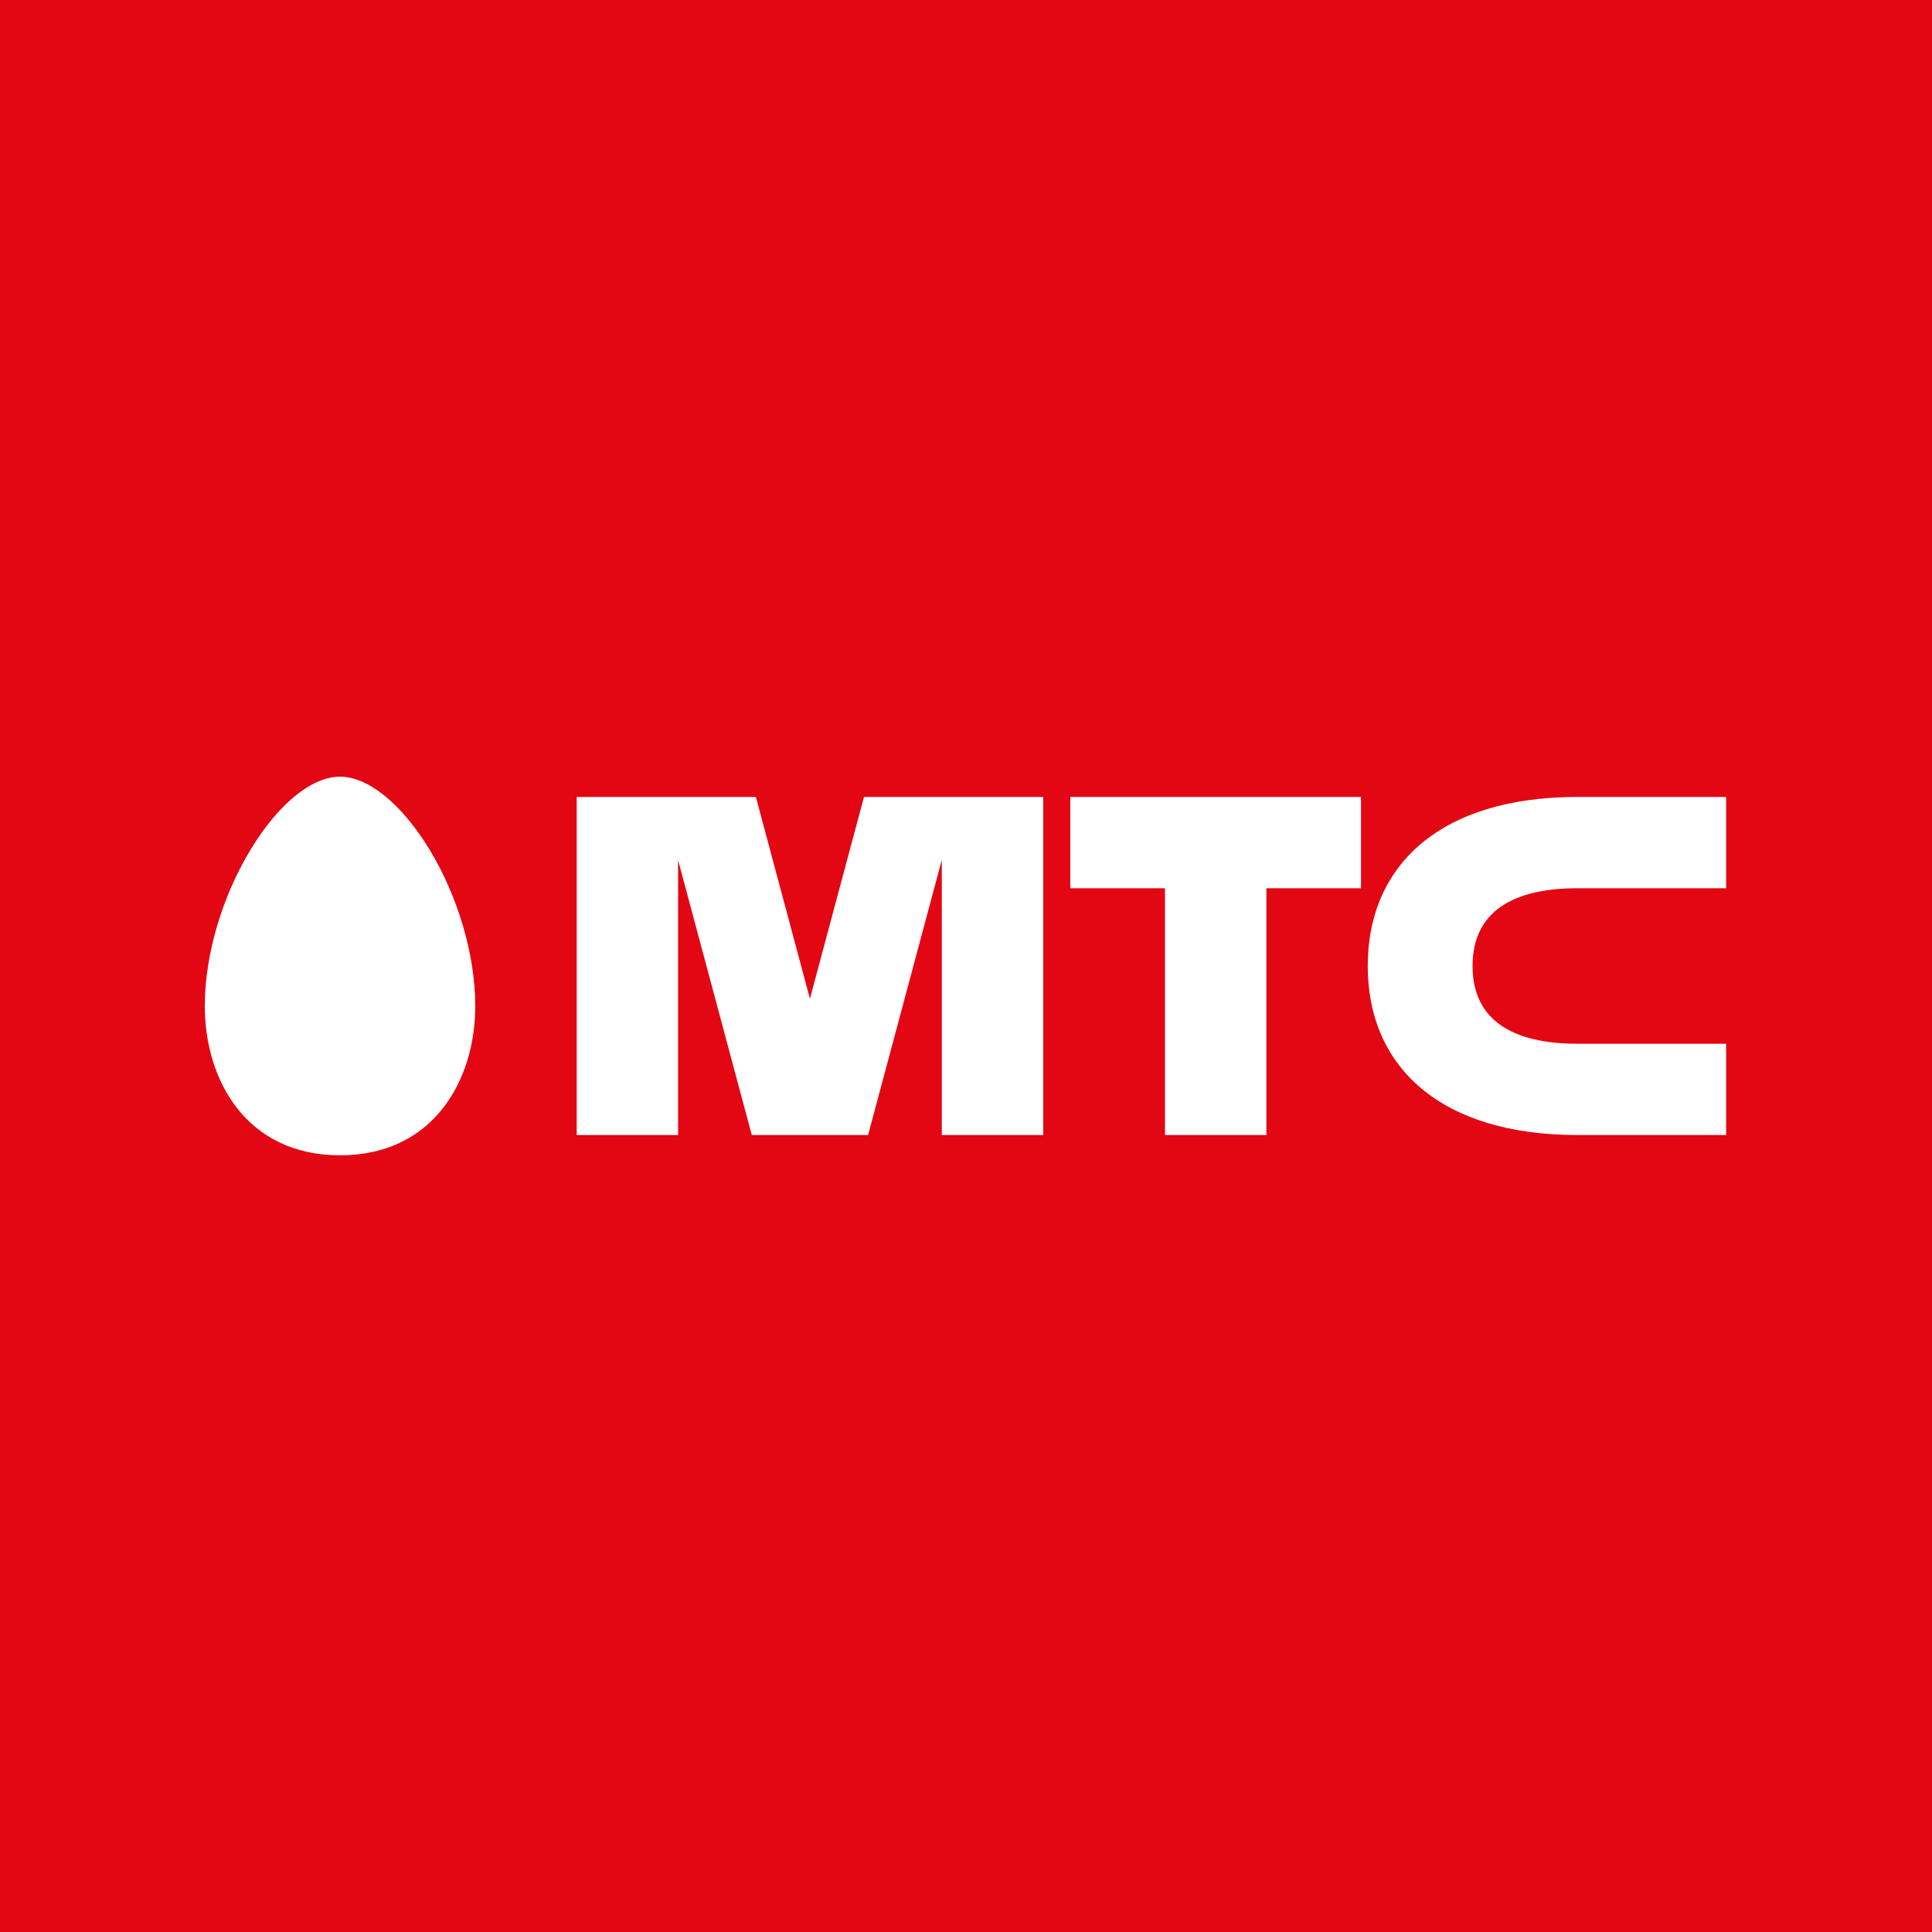 <svg width="500" height="500" viewBox="0 0 500 500" fill="none" xmlns="http://www.w3.org/2000/svg">
<path d="M500 0H0V500H500V0Z" fill="#E30613"/>
<path fill-rule="evenodd" clip-rule="evenodd" d="M87.998 201C80.693 201 72.032 208.023 64.888 219.83C57.442 232.058 53 247.196 53 260.342C53 279.587 63.8 298.995 88 298.995C112.171 298.995 123 279.587 123 260.342C123 247.196 118.56 232.058 111.15 219.83C103.939 208.023 95.279 201 87.998 201ZM276.989 229.874H301.489V293.747H327.739V229.874H352.229V206.247H276.989V229.871V229.874ZM408.229 229.874H446.729V206.247H408.229C372.859 206.247 353.969 223.833 353.969 249.994C353.969 276.155 372.859 293.747 408.229 293.747H446.729V270.121H408.229C391.859 270.121 381.099 264.27 381.099 249.997C381.099 235.724 391.859 229.874 408.229 229.874ZM223.599 206.247L209.609 258.472L195.619 206.247H149.249V293.747H175.489V222.577L194.559 293.747H224.659L243.739 222.534V293.747H269.989V206.247H223.599Z" fill="white"/>
</svg>
